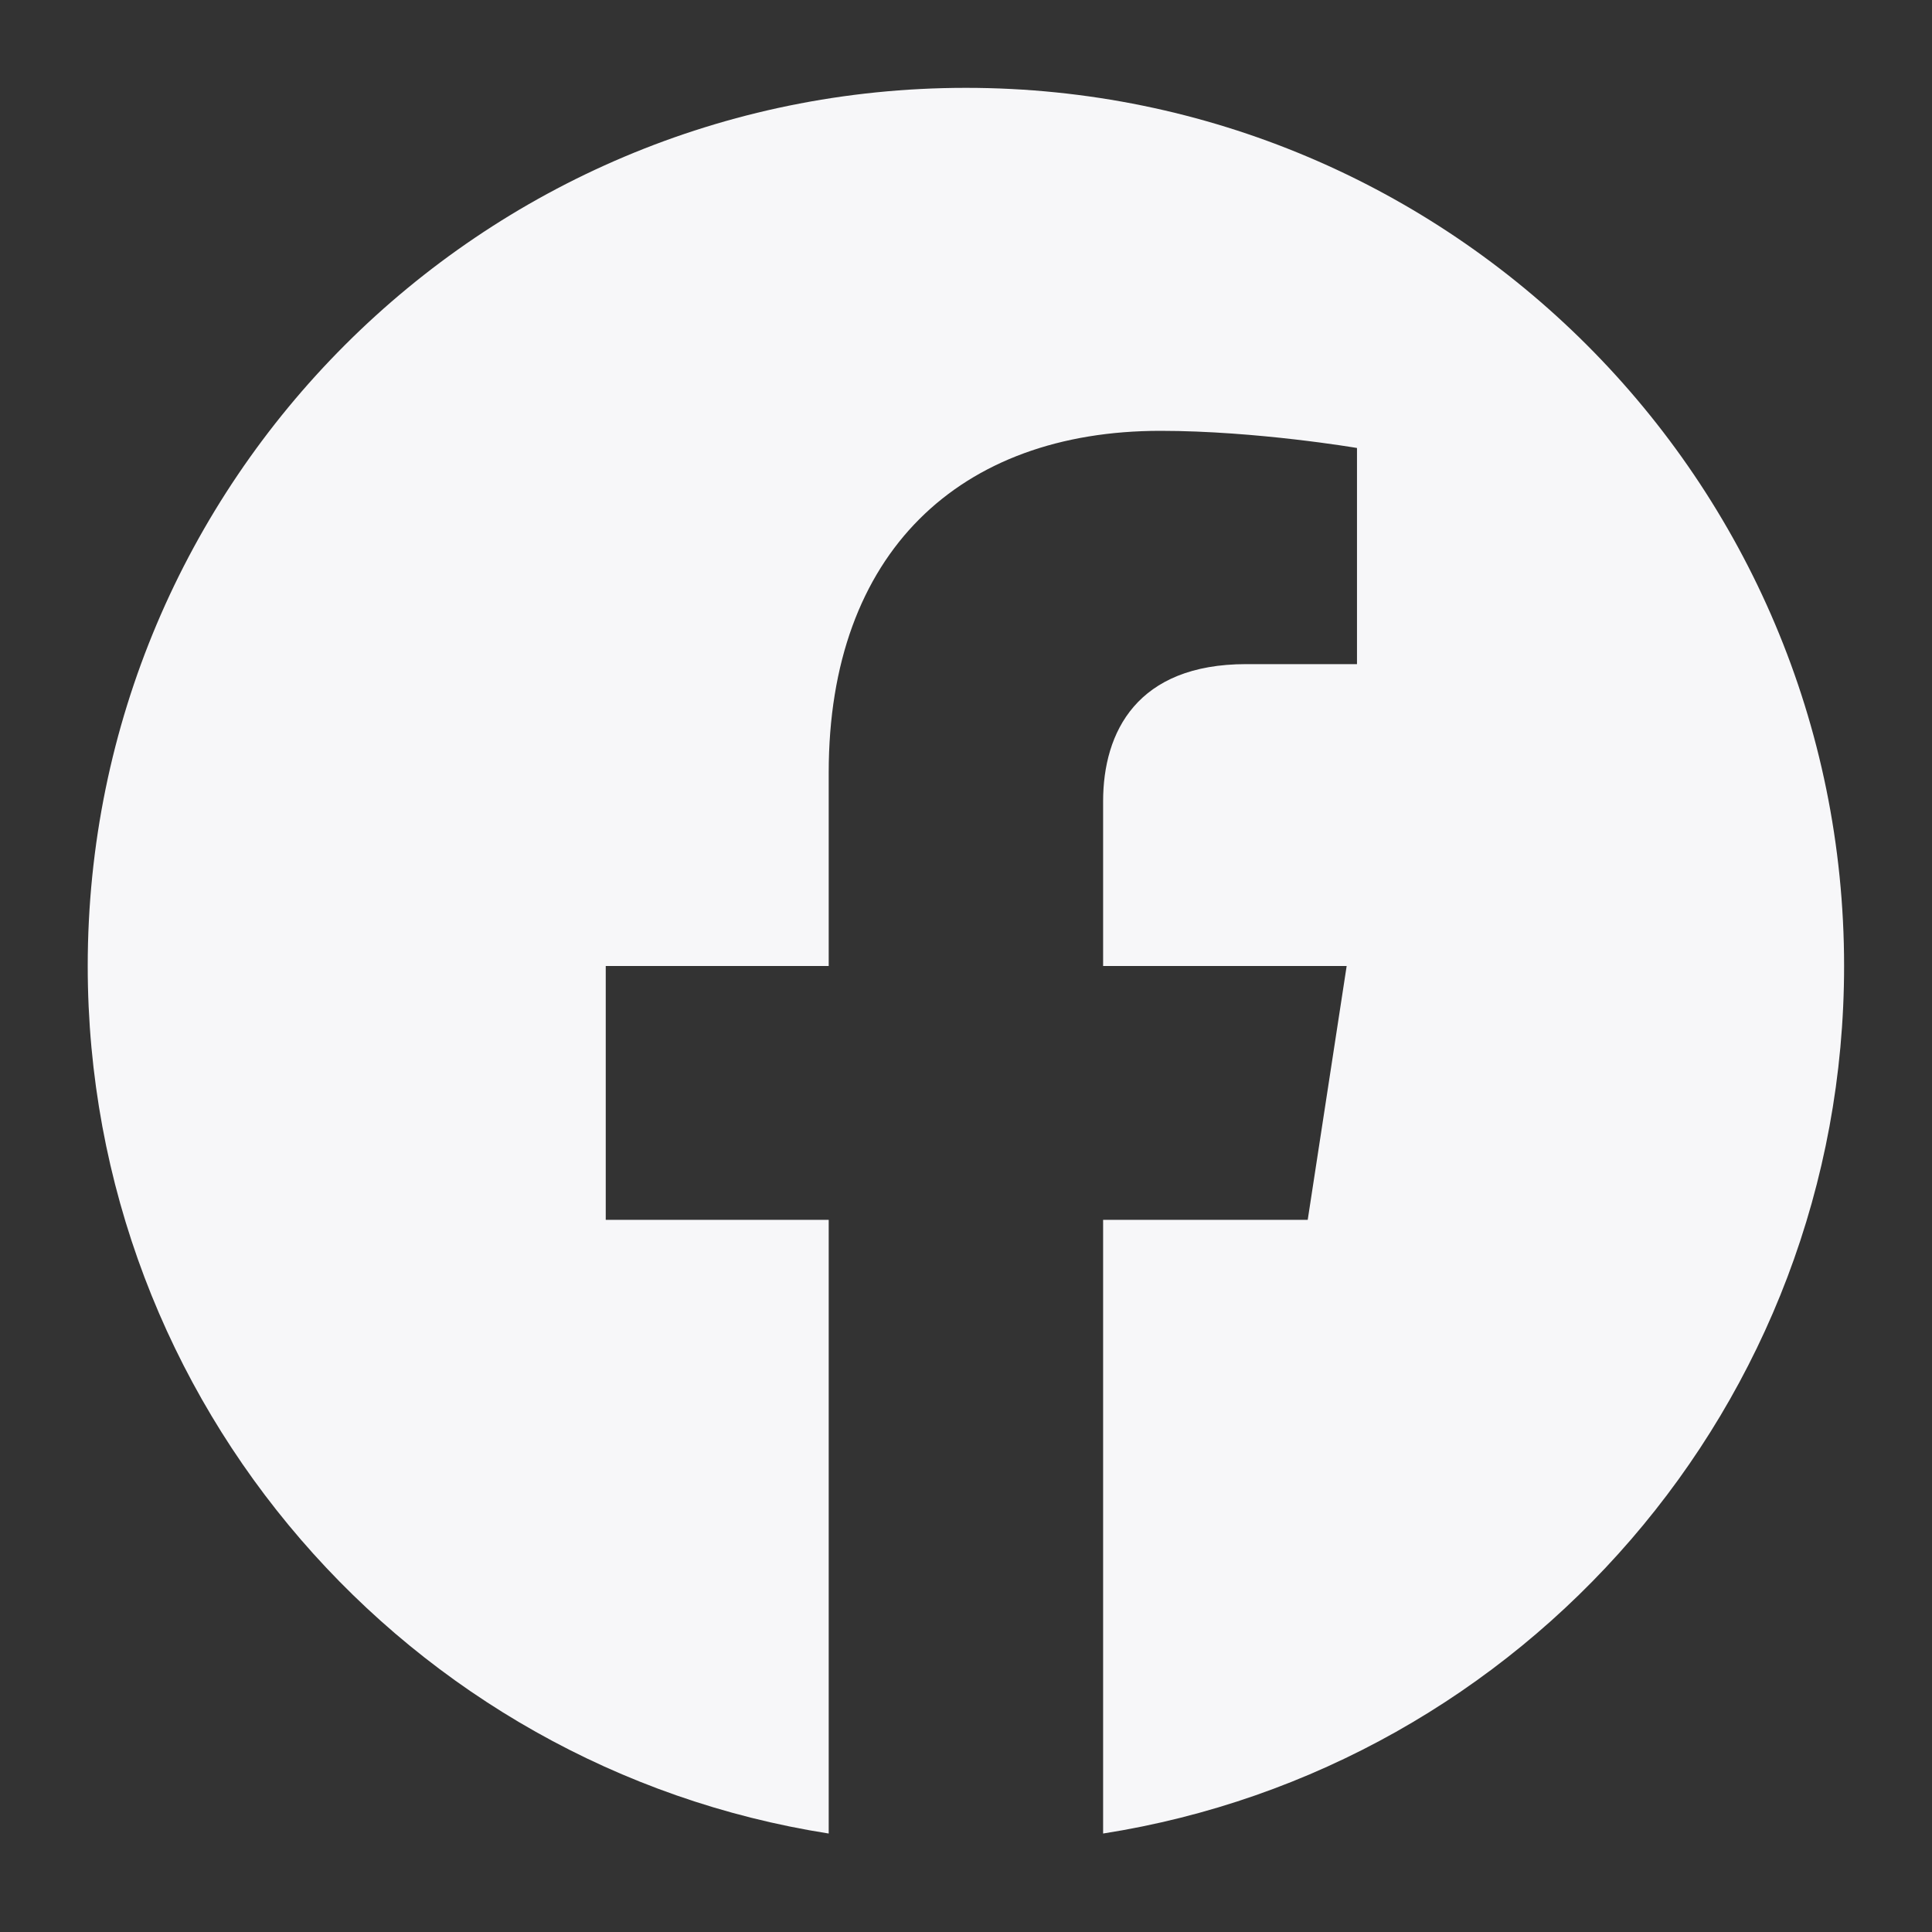 <svg width="32" height="32" viewBox="0 0 32 32" fill="none" xmlns="http://www.w3.org/2000/svg">
<rect x="0" y="0" width="32" height="32" fill="#333333" stroke="none"/>
<path d="M15.999 1.455C7.964 1.455 1.453 7.966 1.453 16C1.453 23.261 6.771 29.278 13.726 30.369V20.204H10.033V16H13.726V12.796C13.726 9.151 15.896 7.136 19.22 7.136C20.811 7.136 22.476 7.42 22.476 7.42V11H20.641C18.834 11 18.271 12.122 18.271 13.273V16H22.305L21.66 20.204H18.271V30.369C25.226 29.278 30.544 23.261 30.544 16C30.544 7.966 24.033 1.455 15.999 1.455Z" fill="#F7F7F9"/>
</svg>
